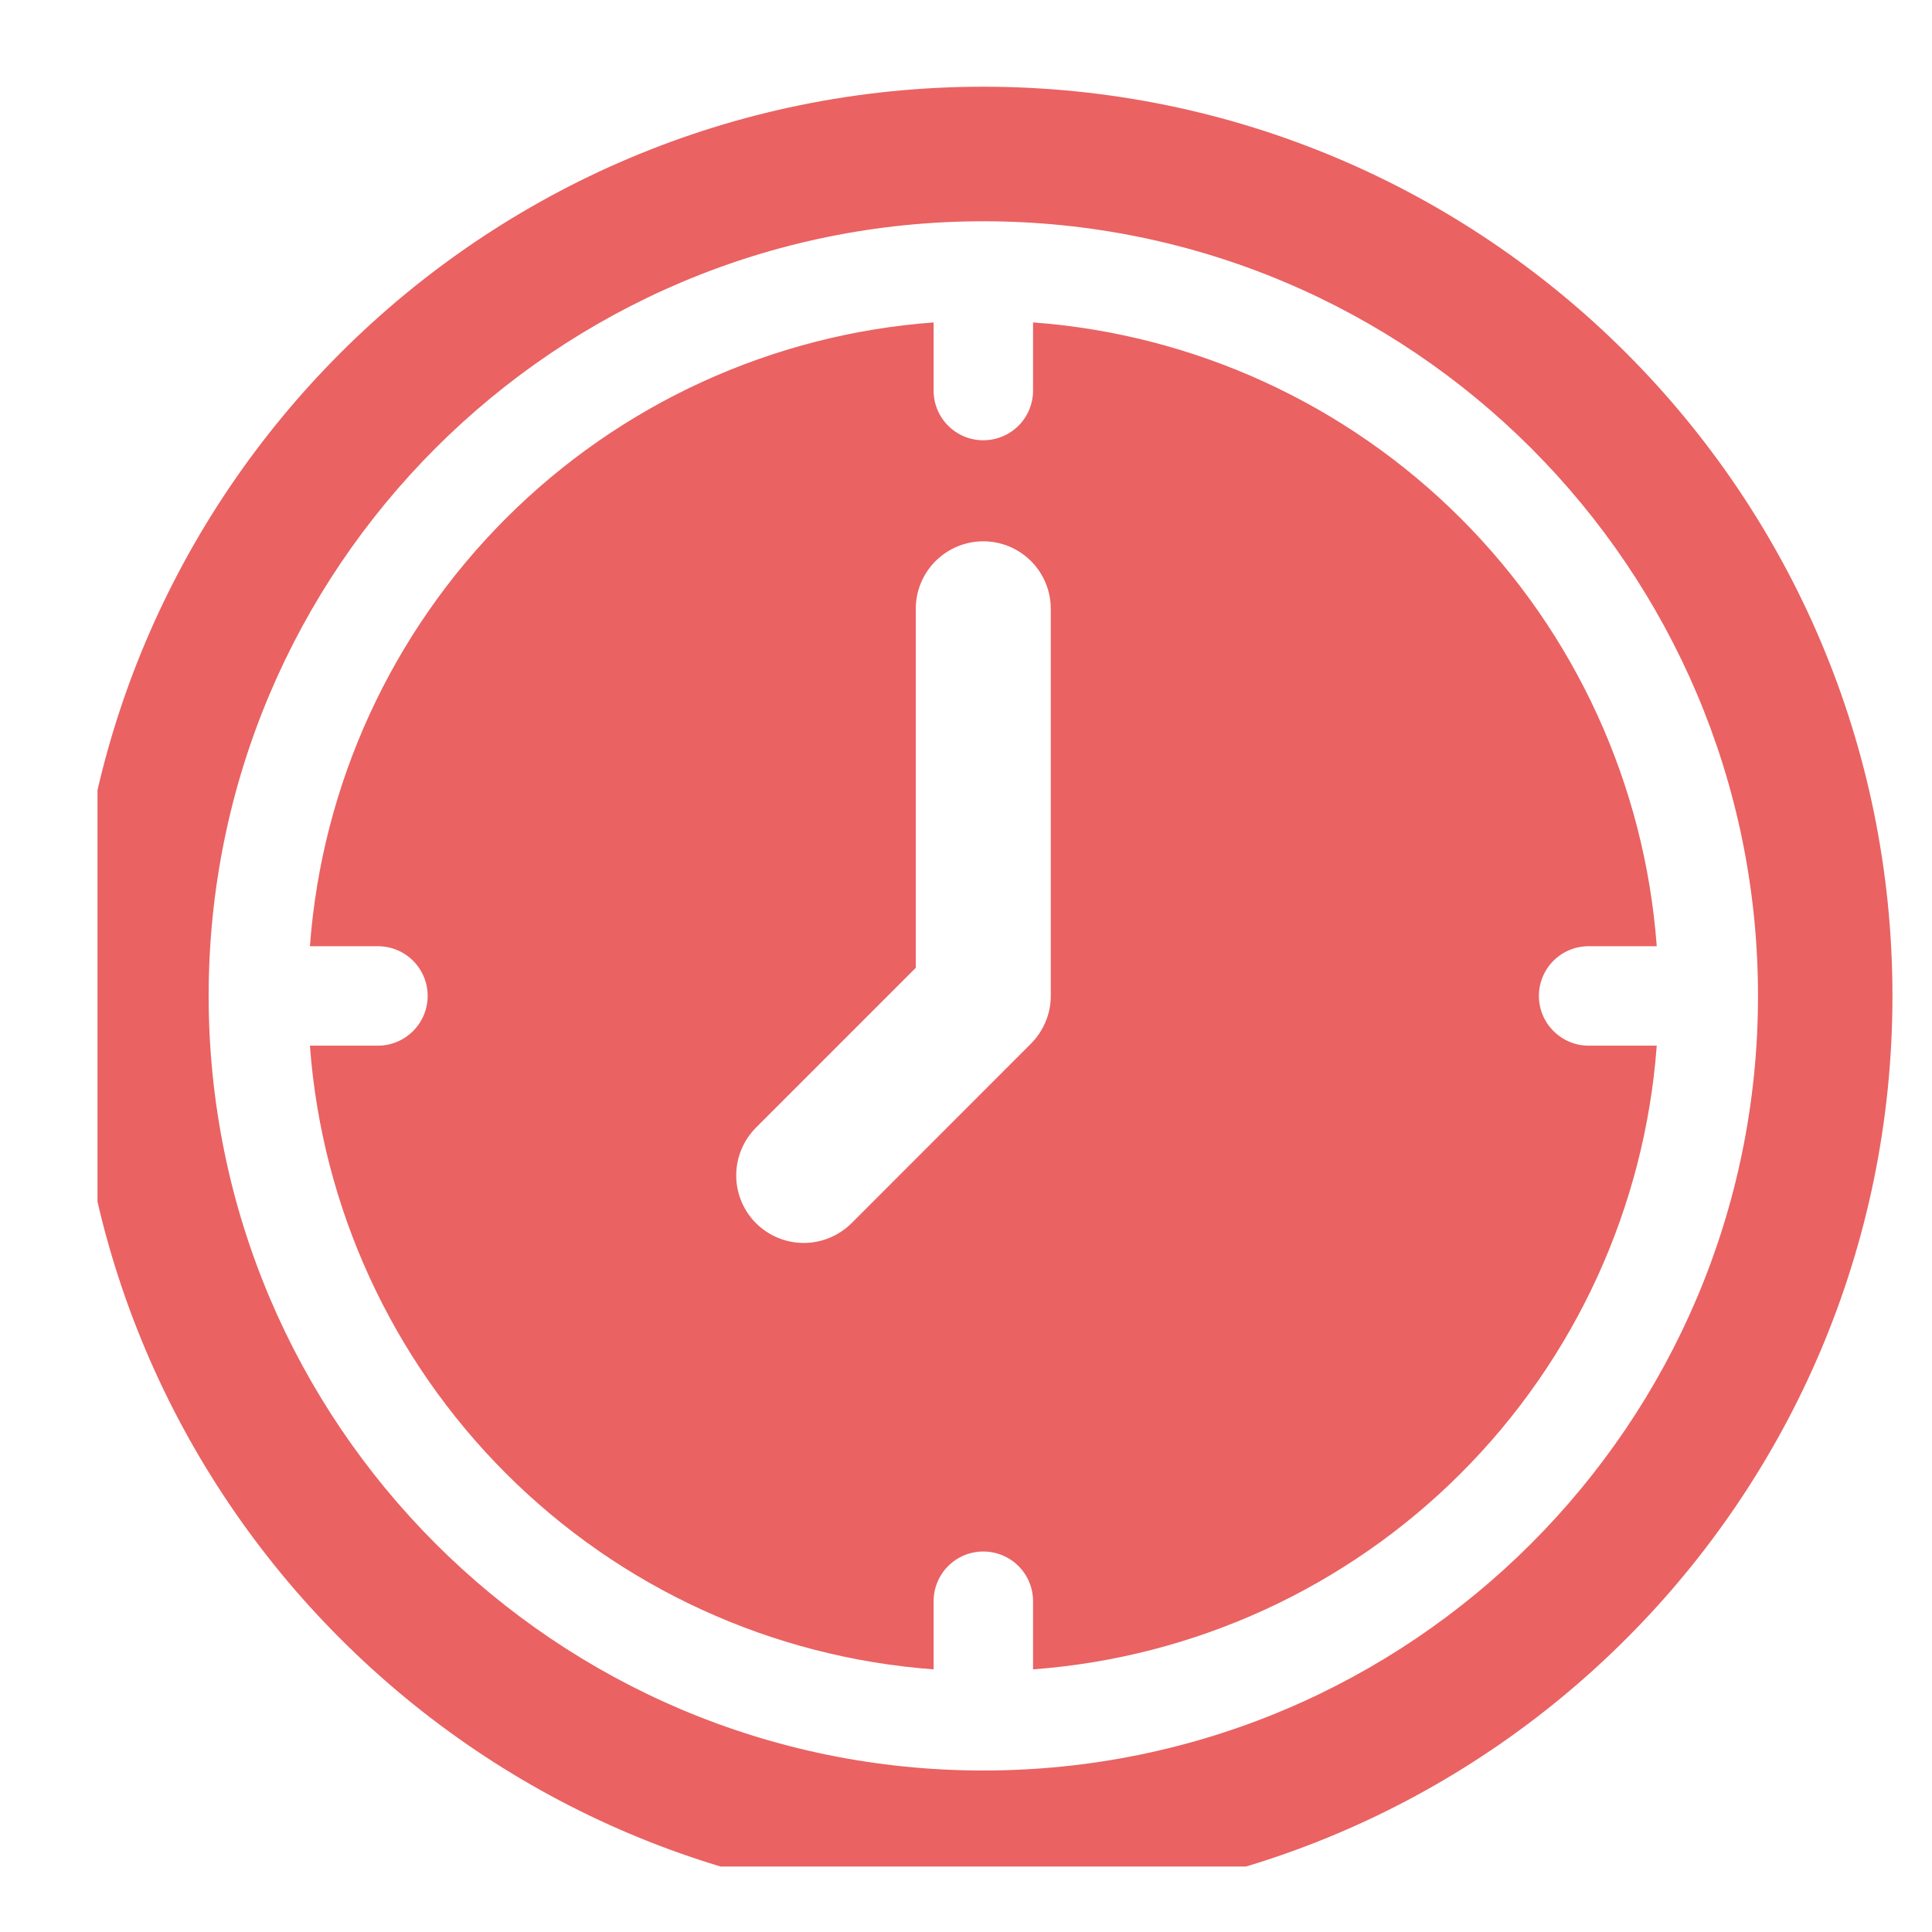 <svg width="17" height="17" viewBox="0 0 17 17" fill="none" xmlns="http://www.w3.org/2000/svg">
<g clip-path="url(#clip0_279_29016)">
<g clip-path="url(#clip1_279_29016)">
<path d="M13.541 8.763C13.541 8.647 13.587 8.536 13.669 8.454C13.751 8.372 13.862 8.326 13.978 8.326H14.578C14.473 6.905 13.861 5.569 12.854 4.562C11.846 3.554 10.51 2.942 9.09 2.837V3.437C9.09 3.553 9.044 3.664 8.962 3.746C8.88 3.828 8.768 3.874 8.652 3.874C8.536 3.874 8.425 3.828 8.343 3.746C8.261 3.664 8.215 3.553 8.215 3.437V2.837C6.794 2.942 5.458 3.554 4.451 4.562C3.444 5.569 2.832 6.905 2.727 8.326H3.326C3.442 8.326 3.553 8.372 3.635 8.454C3.717 8.536 3.763 8.647 3.763 8.763C3.763 8.879 3.717 8.99 3.635 9.072C3.553 9.154 3.442 9.201 3.326 9.201H2.727C2.832 10.621 3.444 11.957 4.451 12.964C5.458 13.972 6.794 14.584 8.215 14.689V14.089C8.215 13.973 8.261 13.862 8.343 13.78C8.425 13.698 8.536 13.652 8.652 13.652C8.768 13.652 8.88 13.698 8.962 13.78C9.044 13.862 9.09 13.973 9.09 14.089V14.689C10.51 14.584 11.846 13.972 12.854 12.964C13.861 11.957 14.473 10.621 14.578 9.201H13.978C13.862 9.201 13.751 9.154 13.669 9.072C13.587 8.99 13.541 8.879 13.541 8.763ZM9.246 8.763C9.246 8.92 9.183 9.071 9.072 9.183L7.493 10.763C7.381 10.874 7.23 10.937 7.072 10.937C6.915 10.937 6.764 10.874 6.652 10.763C6.541 10.652 6.478 10.5 6.478 10.343C6.478 10.185 6.541 10.034 6.652 9.922L8.058 8.516V5.357C8.058 5.199 8.121 5.048 8.232 4.937C8.344 4.826 8.495 4.763 8.652 4.763C8.81 4.763 8.961 4.826 9.072 4.937C9.183 5.048 9.246 5.199 9.246 5.357V8.763Z" fill="#EA6262"/>
<path d="M8.652 0.763C4.234 0.763 0.652 4.345 0.652 8.763C0.652 13.181 4.234 16.763 8.652 16.763C13.071 16.763 16.652 13.181 16.652 8.763C16.652 4.345 13.071 0.763 8.652 0.763ZM8.652 15.579C4.888 15.579 1.836 12.528 1.836 8.763C1.836 4.998 4.888 1.947 8.652 1.947C12.417 1.947 15.469 4.998 15.469 8.763C15.469 12.528 12.417 15.579 8.652 15.579Z" fill="#EA6262"/>
</g>
</g>
<defs>
<clipPath id="clip0_279_29016">
<rect width="16" height="16" fill="white" transform="translate(0.858 0.424)"/>
</clipPath>
<clipPath id="clip1_279_29016">
<rect width="16" height="16" fill="white" transform="translate(0.652 0.763)"/>
</clipPath>
</defs>
</svg>
